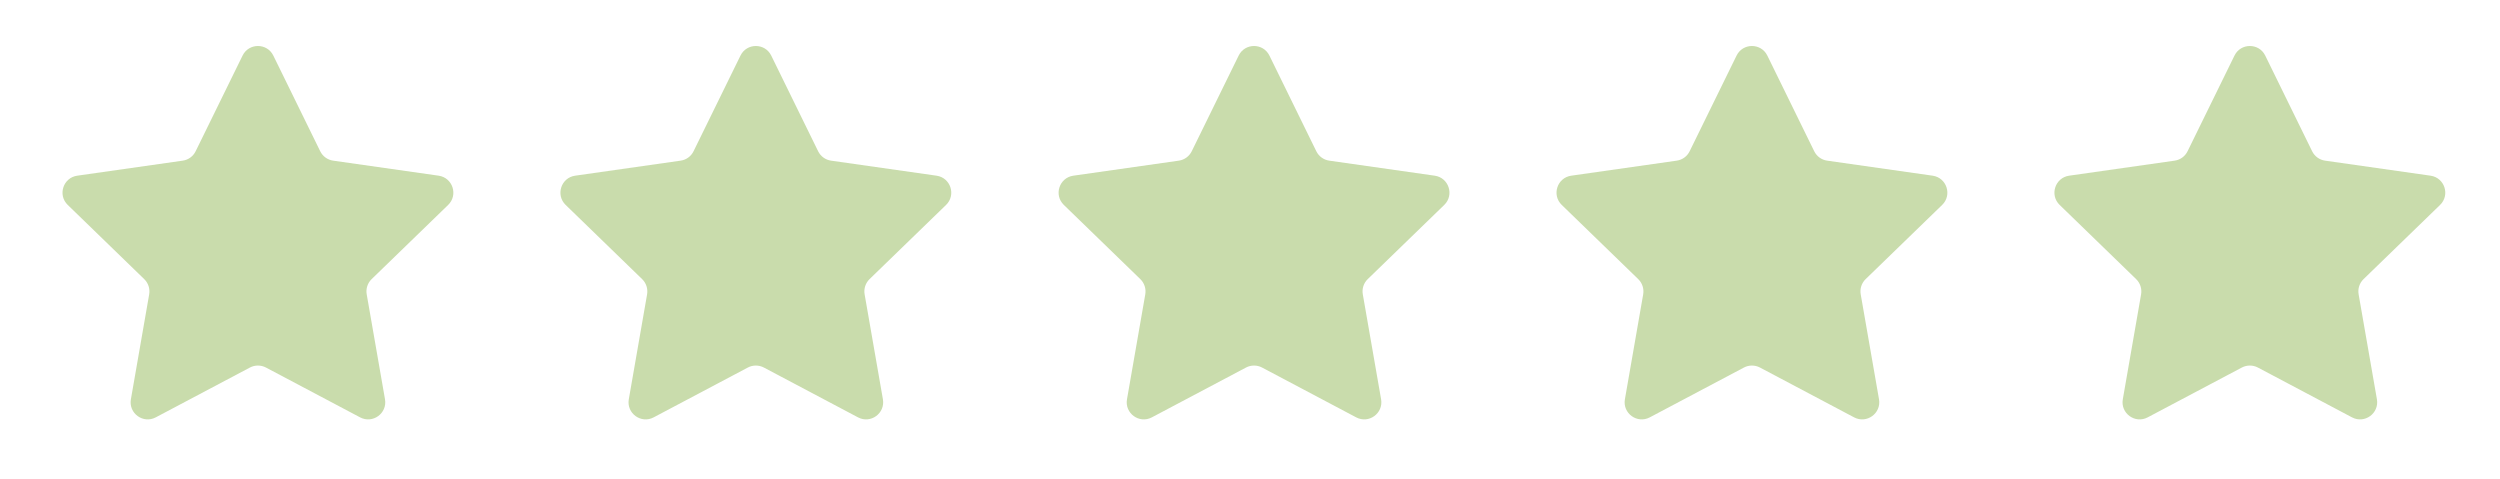 <svg xmlns="http://www.w3.org/2000/svg" fill="none" viewBox="0 0 73 14" height="14" width="73">
<path fill="#C9DCAC" d="M7.083 1.623C7.266 1.25 7.798 1.25 7.981 1.623L9.35 4.416C9.423 4.565 9.565 4.668 9.728 4.691L12.808 5.13C13.22 5.189 13.384 5.695 13.086 5.984L10.852 8.15C10.733 8.265 10.679 8.432 10.708 8.595L11.242 11.659C11.313 12.069 10.883 12.382 10.515 12.187L7.766 10.732C7.619 10.655 7.444 10.655 7.298 10.732L4.548 12.187C4.181 12.382 3.75 12.069 3.822 11.659L4.356 8.595C4.384 8.432 4.33 8.265 4.211 8.15L1.978 5.984C1.679 5.695 1.844 5.189 2.255 5.13L5.335 4.691C5.499 4.668 5.641 4.565 5.713 4.416L7.083 1.623Z"></path>
<path fill="#C9DCAC" d="M21.622 1.623C21.805 1.25 22.337 1.25 22.52 1.623L23.889 4.416C23.962 4.565 24.104 4.668 24.267 4.691L27.347 5.13C27.759 5.189 27.923 5.695 27.625 5.984L25.391 8.15C25.273 8.265 25.218 8.432 25.247 8.595L25.781 11.659C25.852 12.069 25.422 12.382 25.054 12.187L22.305 10.732C22.158 10.655 21.983 10.655 21.837 10.732L19.087 12.187C18.72 12.382 18.289 12.069 18.361 11.659L18.895 8.595C18.923 8.432 18.869 8.265 18.75 8.15L16.517 5.984C16.218 5.695 16.383 5.189 16.794 5.13L19.874 4.691C20.038 4.668 20.18 4.565 20.252 4.416L21.622 1.623Z"></path>
<path fill="#C9DCAC" d="M36.169 1.623C36.352 1.25 36.884 1.25 37.067 1.623L38.436 4.416C38.509 4.565 38.651 4.668 38.814 4.691L41.894 5.13C42.306 5.189 42.47 5.695 42.172 5.984L39.938 8.15C39.819 8.265 39.765 8.432 39.794 8.595L40.328 11.659C40.399 12.069 39.969 12.382 39.601 12.187L36.852 10.732C36.705 10.655 36.53 10.655 36.384 10.732L33.634 12.187C33.267 12.382 32.836 12.069 32.908 11.659L33.442 8.595C33.47 8.432 33.416 8.265 33.297 8.15L31.064 5.984C30.765 5.695 30.93 5.189 31.341 5.13L34.421 4.691C34.585 4.668 34.726 4.565 34.799 4.416L36.169 1.623Z"></path>
<path fill="#C9DCAC" d="M50.708 1.623C50.891 1.25 51.423 1.25 51.606 1.623L52.975 4.416C53.048 4.565 53.19 4.668 53.353 4.691L56.433 5.13C56.845 5.189 57.009 5.695 56.711 5.984L54.477 8.15C54.358 8.265 54.304 8.432 54.333 8.595L54.867 11.659C54.938 12.069 54.508 12.382 54.14 12.187L51.391 10.732C51.244 10.655 51.069 10.655 50.923 10.732L48.173 12.187C47.806 12.382 47.375 12.069 47.447 11.659L47.981 8.595C48.009 8.432 47.955 8.265 47.836 8.15L45.603 5.984C45.304 5.695 45.469 5.189 45.88 5.13L48.96 4.691C49.124 4.668 49.266 4.565 49.338 4.416L50.708 1.623Z"></path>
<path fill="#C9DCAC" d="M65.247 1.623C65.43 1.25 65.962 1.25 66.145 1.623L67.514 4.416C67.587 4.565 67.729 4.668 67.892 4.691L70.972 5.13C71.384 5.189 71.548 5.695 71.25 5.984L69.016 8.15C68.897 8.265 68.843 8.432 68.872 8.595L69.406 11.659C69.477 12.069 69.047 12.382 68.679 12.187L65.93 10.732C65.783 10.655 65.608 10.655 65.462 10.732L62.712 12.187C62.345 12.382 61.914 12.069 61.986 11.659L62.52 8.595C62.548 8.432 62.494 8.265 62.375 8.15L60.142 5.984C59.843 5.695 60.008 5.189 60.419 5.13L63.499 4.691C63.663 4.668 63.805 4.565 63.877 4.416L65.247 1.623Z"></path>
</svg>
